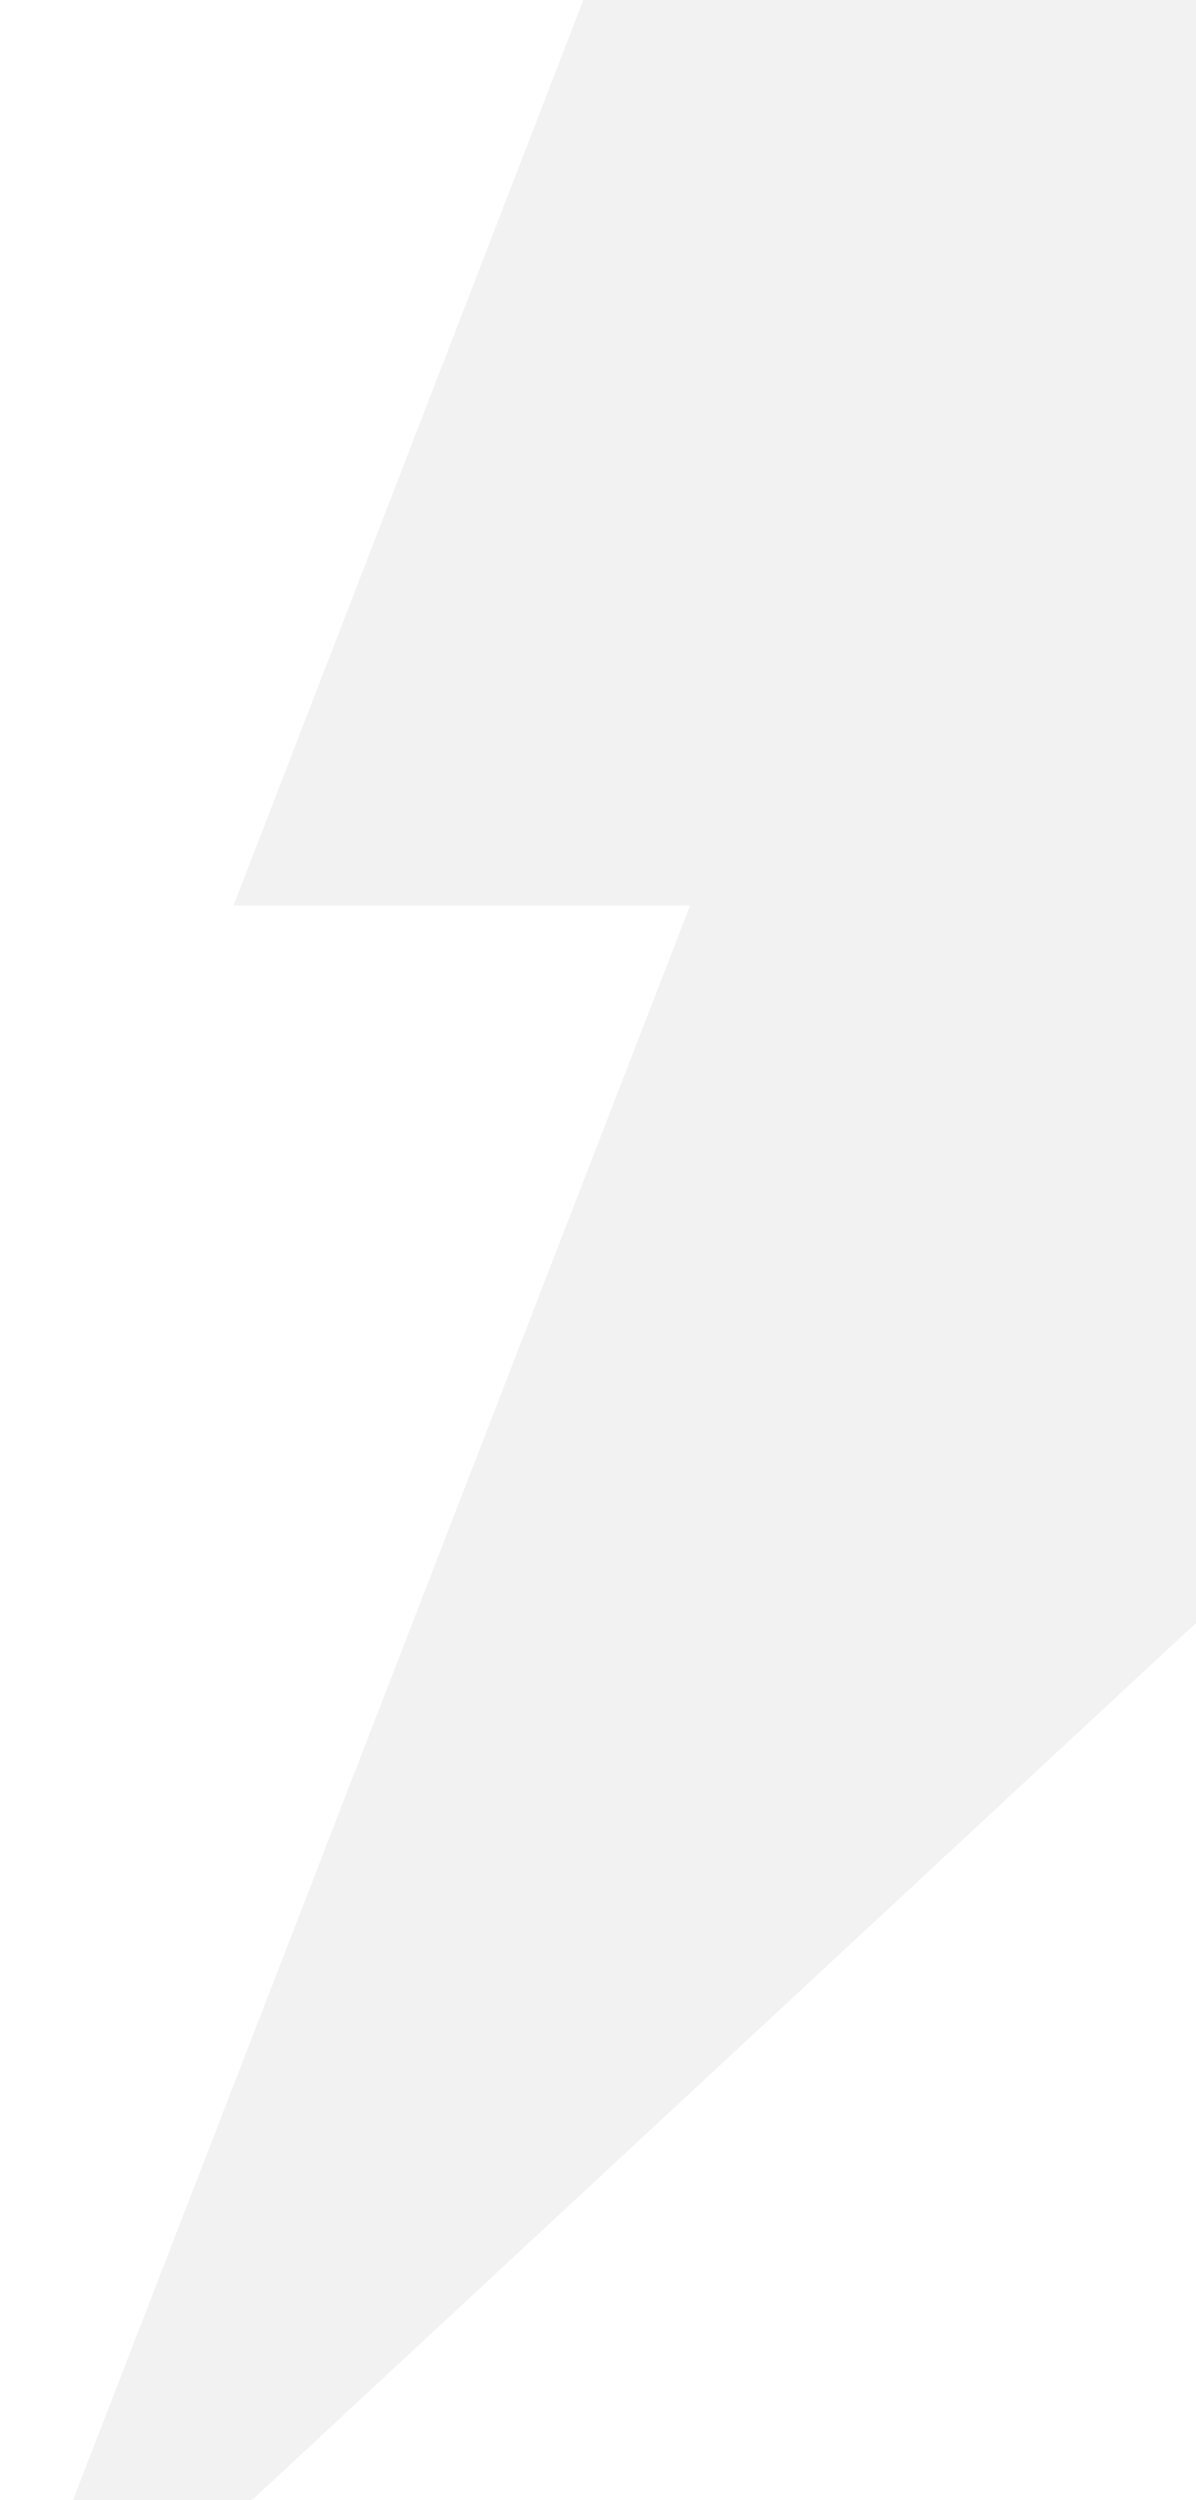 <svg width="90" height="188" viewBox="0 0 90 188" fill="none" xmlns="http://www.w3.org/2000/svg">
<g opacity="0.2">
<path d="M49.81 -15.291C50.017 -15.826 50.529 -16.178 51.1 -16.178H116.588C128.258 -16.178 136.283 -4.4 132.058 6.526L108.255 68.092H17.572L49.81 -15.291Z" fill="#C0C0C0"/>
<path d="M61.877 42.407H133.371C148.473 42.407 155.726 61.021 144.636 71.317L2.329 203.444C1.252 204.445 -0.43 203.294 0.101 201.921L61.877 42.407Z" fill="#C0C0C0"/>
</g>
</svg>
